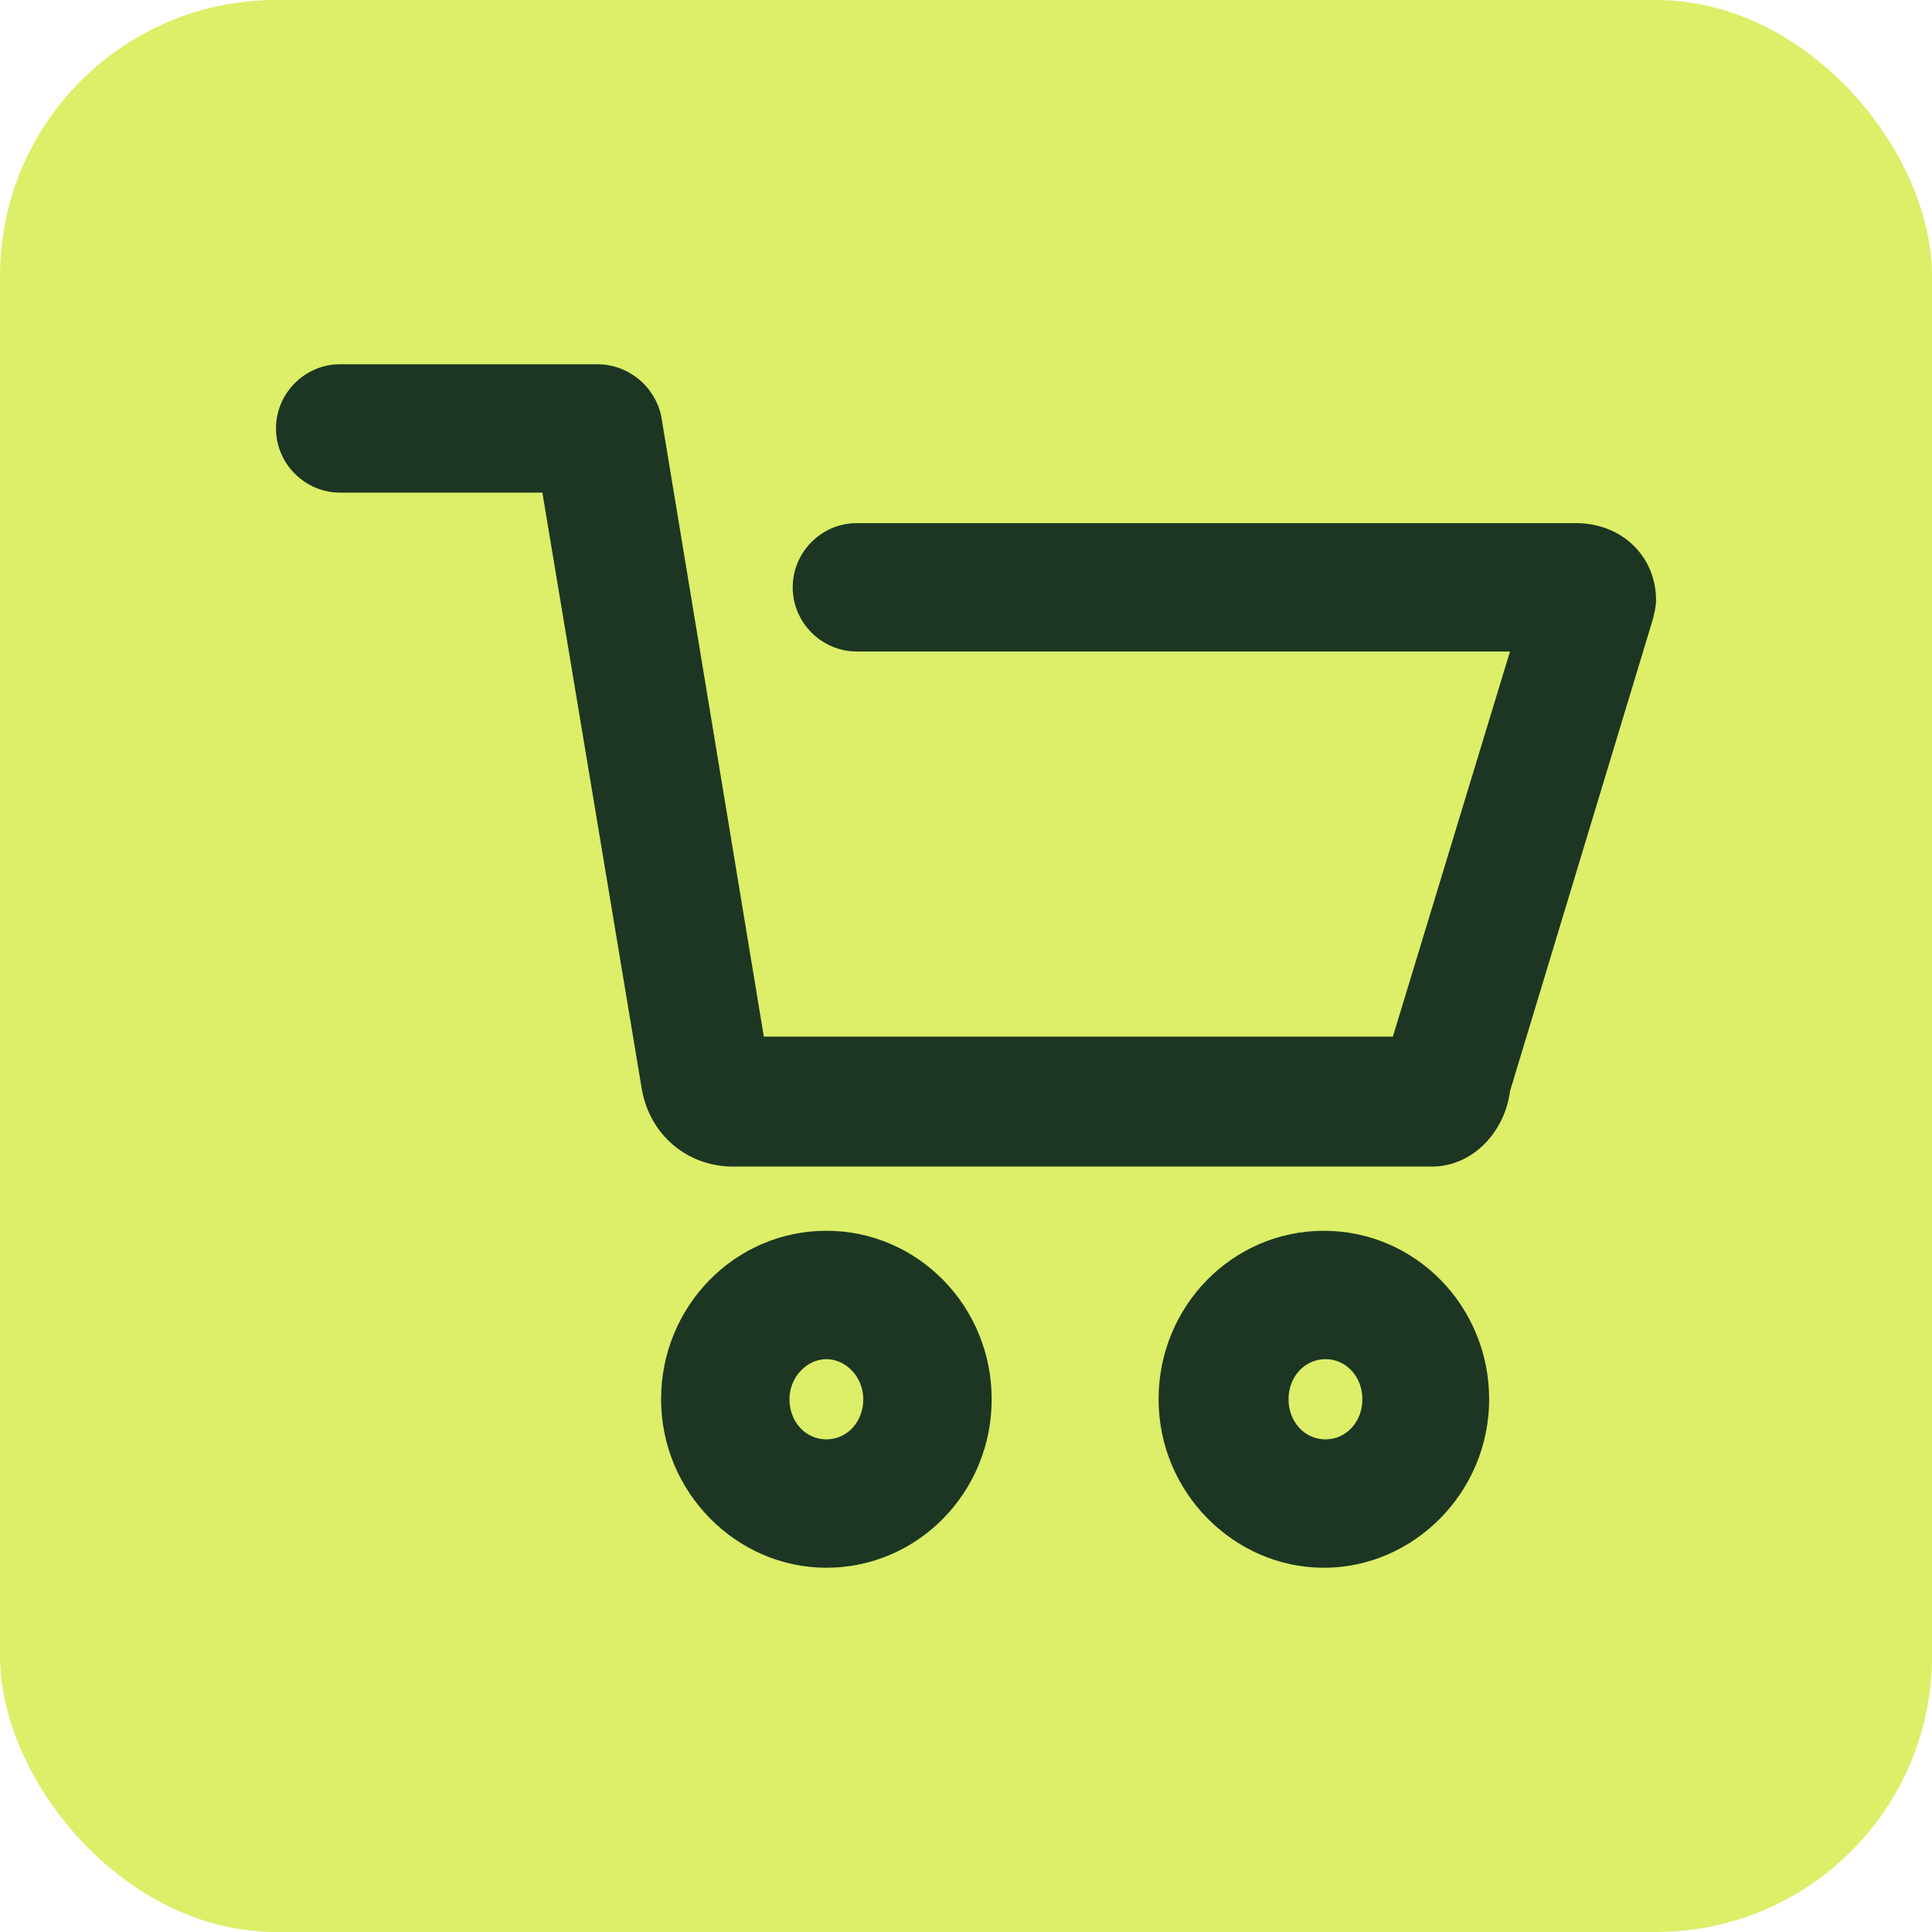 <svg width="56" height="56" viewBox="0 0 56 56" fill="none" xmlns="http://www.w3.org/2000/svg">
<rect width="56.001" height="56" rx="8" fill="#DDEE68"/>
<path d="M9.861 14.279H15.721L18.605 31.581C18.837 32.884 19.907 33.814 21.256 33.814H41.489C42.745 33.814 43.629 32.744 43.768 31.628L47.908 17.953C47.954 17.767 48.001 17.581 48.001 17.395C48.001 16.139 47.024 15.163 45.675 15.163H24.837C23.814 15.163 22.977 16 22.977 17.023C22.977 18.046 23.814 18.884 24.837 18.884H43.768L40.373 30.047H22.14L19.163 12.046C18.977 11.209 18.233 10.558 17.302 10.558H9.861C8.837 10.558 8 11.395 8 12.418C8 13.442 8.837 14.279 9.861 14.279Z" fill="#1C3623"/>
<path d="M43.164 40.558C43.164 37.861 41.024 35.675 38.373 35.675C35.722 35.675 33.582 37.861 33.582 40.558C33.582 43.256 35.768 45.442 38.373 45.442C40.977 45.442 43.164 43.256 43.164 40.558ZM37.349 40.558C37.349 39.907 37.815 39.396 38.419 39.396C39.024 39.396 39.489 39.907 39.489 40.558C39.489 41.209 39.024 41.721 38.419 41.721C37.815 41.721 37.349 41.209 37.349 40.558Z" fill="#1C3623"/>
<path d="M23.953 45.442C26.604 45.442 28.744 43.256 28.744 40.558C28.744 37.861 26.604 35.675 23.953 35.675C21.302 35.675 19.162 37.861 19.162 40.558C19.162 43.256 21.348 45.442 23.953 45.442ZM23.953 39.396C24.511 39.396 25.023 39.907 25.023 40.558C25.023 41.209 24.558 41.721 23.953 41.721C23.348 41.721 22.883 41.209 22.883 40.558C22.883 39.907 23.395 39.396 23.953 39.396Z" fill="#1C3623"/>
</svg>
